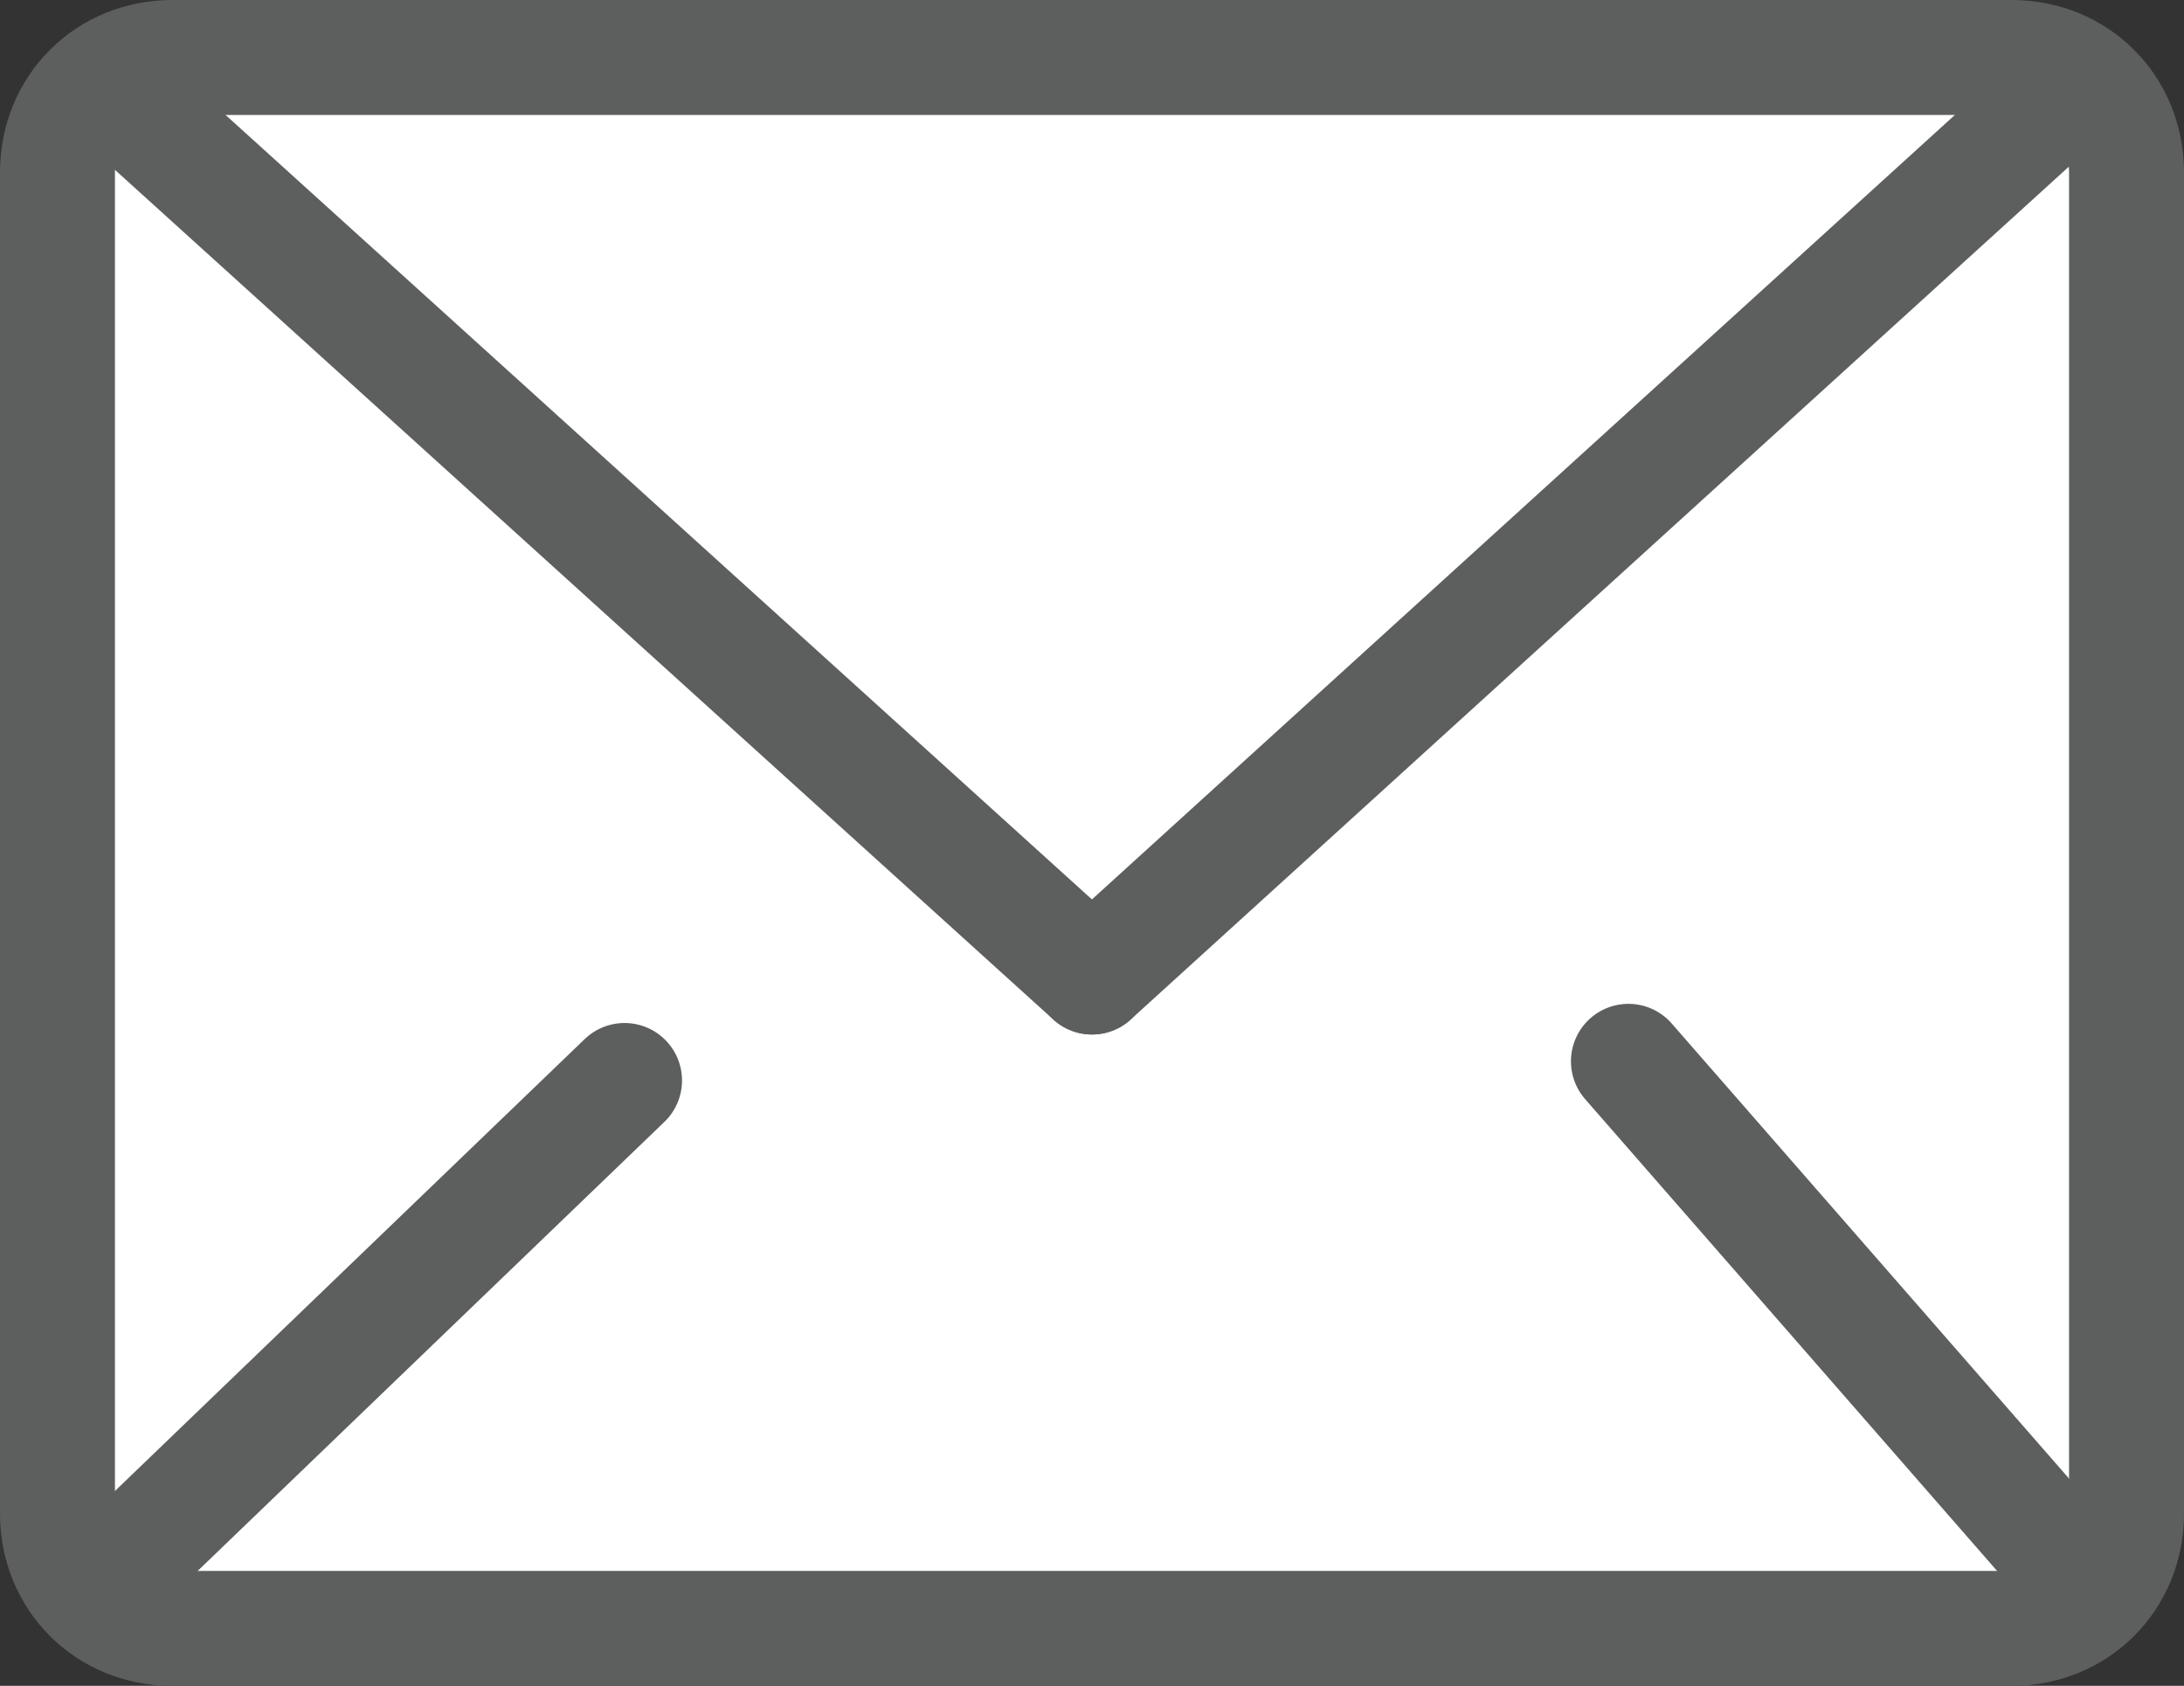 <?xml version="1.0" encoding="utf-8"?>
<!-- Generator: Adobe Illustrator 19.2.1, SVG Export Plug-In . SVG Version: 6.00 Build 0)  -->
<svg version="1.1" id="Layer_1" xmlns="http://www.w3.org/2000/svg" xmlns:xlink="http://www.w3.org/1999/xlink" x="0px" y="0px"
	 viewBox="0 0 57 44" style="enable-background:new 0 0 57 44;" xml:space="preserve">
<rect x="0" y="0" width="57" height="44" fill="#333333" stroke="none"/>
<style type="text/css">
	.st0{fill:#FFFFFF;}
	.st1{fill:none;stroke:#5D5E5E;stroke-width:3;stroke-linecap:round;stroke-linejoin:round;stroke-miterlimit:10;}
</style>
<rect x="2.4" y="2.5" class="st0" width="52.4" height="39.3"/>
<g>
	<g>
		<path class="st1" d="M55.5,39.5c0,1.7-1.3,3-3,3h-48c-1.7,0-3-1.3-3-3v-35c0-1.7,1.3-3,3-3h48c1.7,0,3,1.3,3,3V39.5z"/>
	</g>
	<g>
		<path class="st1" d="M2.4,2.5"/>
	</g>
	<g>
		<line class="st1" x1="16.3" y1="28.2" x2="3.1" y2="40.9"/>
	</g>
	<g>
		<line class="st1" x1="54.2" y1="41.1" x2="42.5" y2="27.7"/>
	</g>
	<line class="st1" x1="28.5" y1="25.5" x2="3.1" y2="2.5"/>
	<line class="st1" x1="28.5" y1="25.5" x2="53.8" y2="2.5"/>
</g>
</svg>
